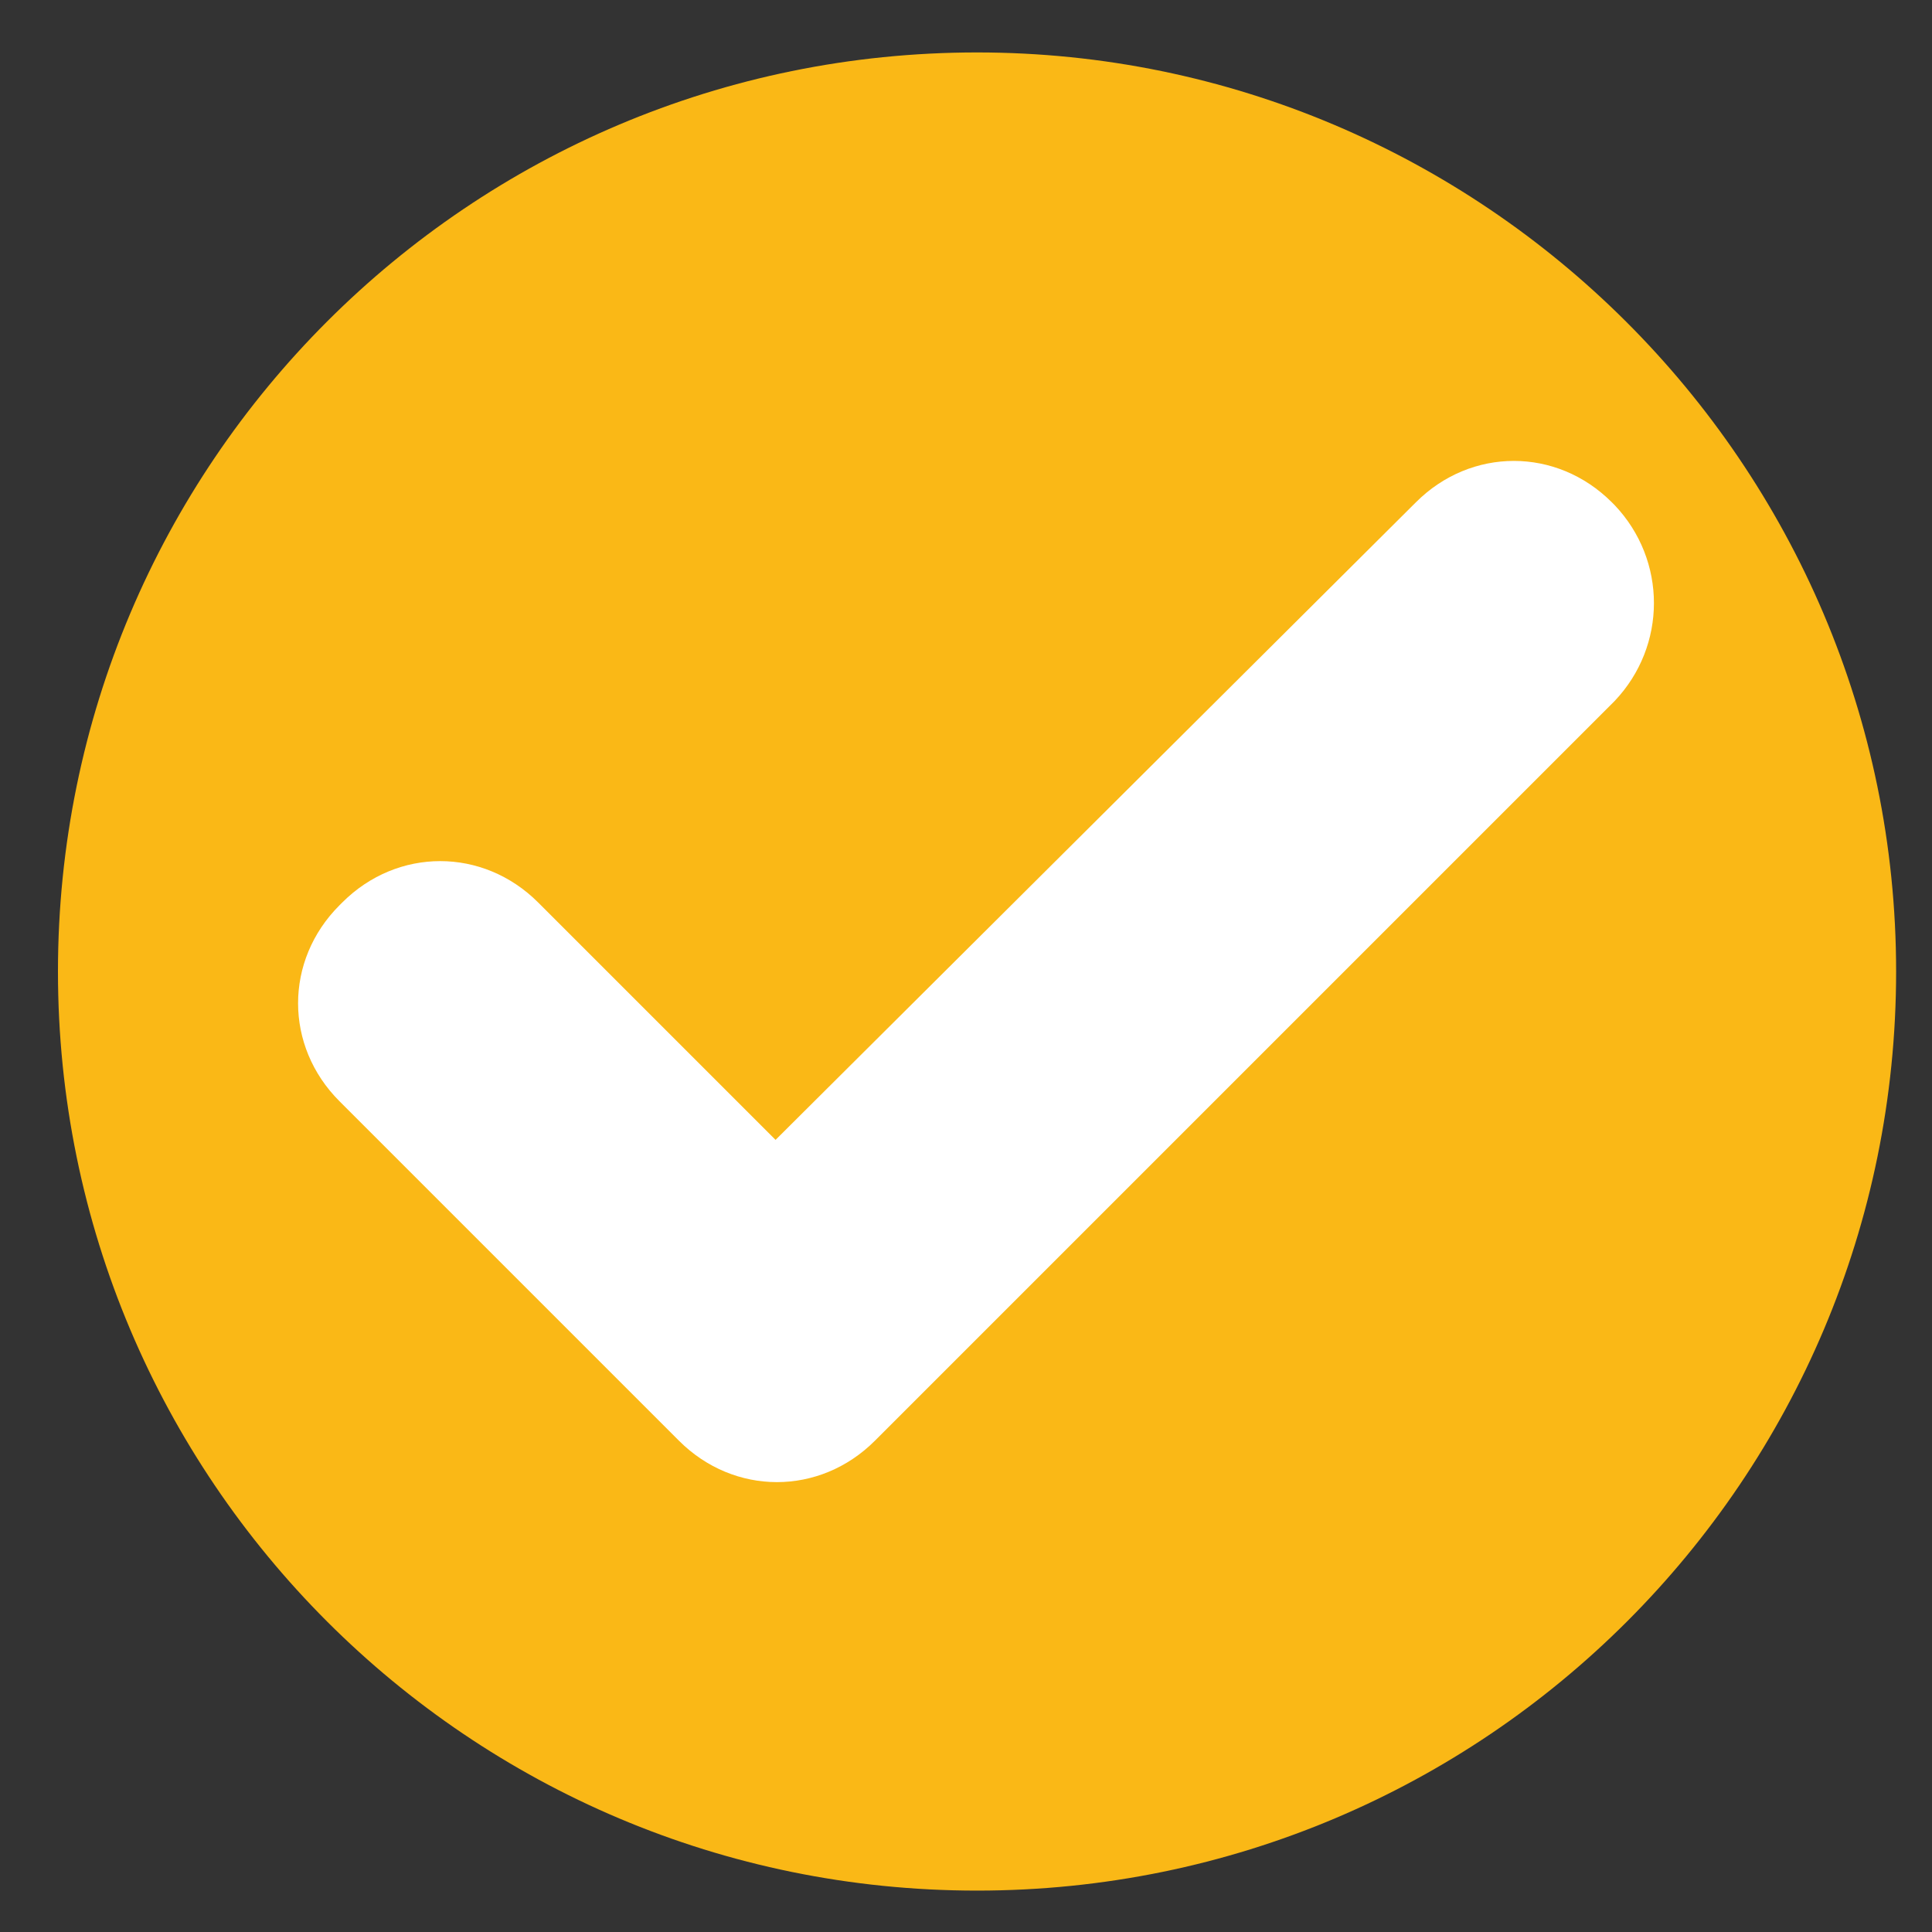 <?xml version="1.0" encoding="utf-8"?>
<!-- Generator: Adobe Illustrator 27.5.0, SVG Export Plug-In . SVG Version: 6.00 Build 0)  -->
<svg version="1.1" id="Layer_1" xmlns="http://www.w3.org/2000/svg" xmlns:xlink="http://www.w3.org/1999/xlink" x="0px" y="0px"
	 viewBox="0 0 70 70" style="enable-background:new 0 0 70 70;" xml:space="preserve">
<rect x="0" y="0" width="70" height="70" fill="#333333" stroke="none"/>
<style type="text/css">
	.st0{fill:#FAB816;}
	.st1{fill:#FFFFFF;}
</style>
<g>
	<path class="st0" d="M68.7,35.2c0,18.4-14.9,33.3-33.3,33.3C17,68.5,2.1,53.6,2.1,35.2S17,1.9,35.4,1.9
		C53.7,1.9,68.7,16.8,68.7,35.2"/>
	<path class="st1" d="M58.5,18.3l-0.1-0.1c-2-2-5.1-2-7.1,0L28.1,41.3l-8.6-8.6c-2-2-5.1-2-7.1,0l-0.1,0.1c-2,2-2,5.1,0,7.1
		l12.3,12.3c2,2,5.1,2,7.1,0l26.8-26.8C60.4,23.4,60.4,20.3,58.5,18.3"/>
</g>
</svg>
